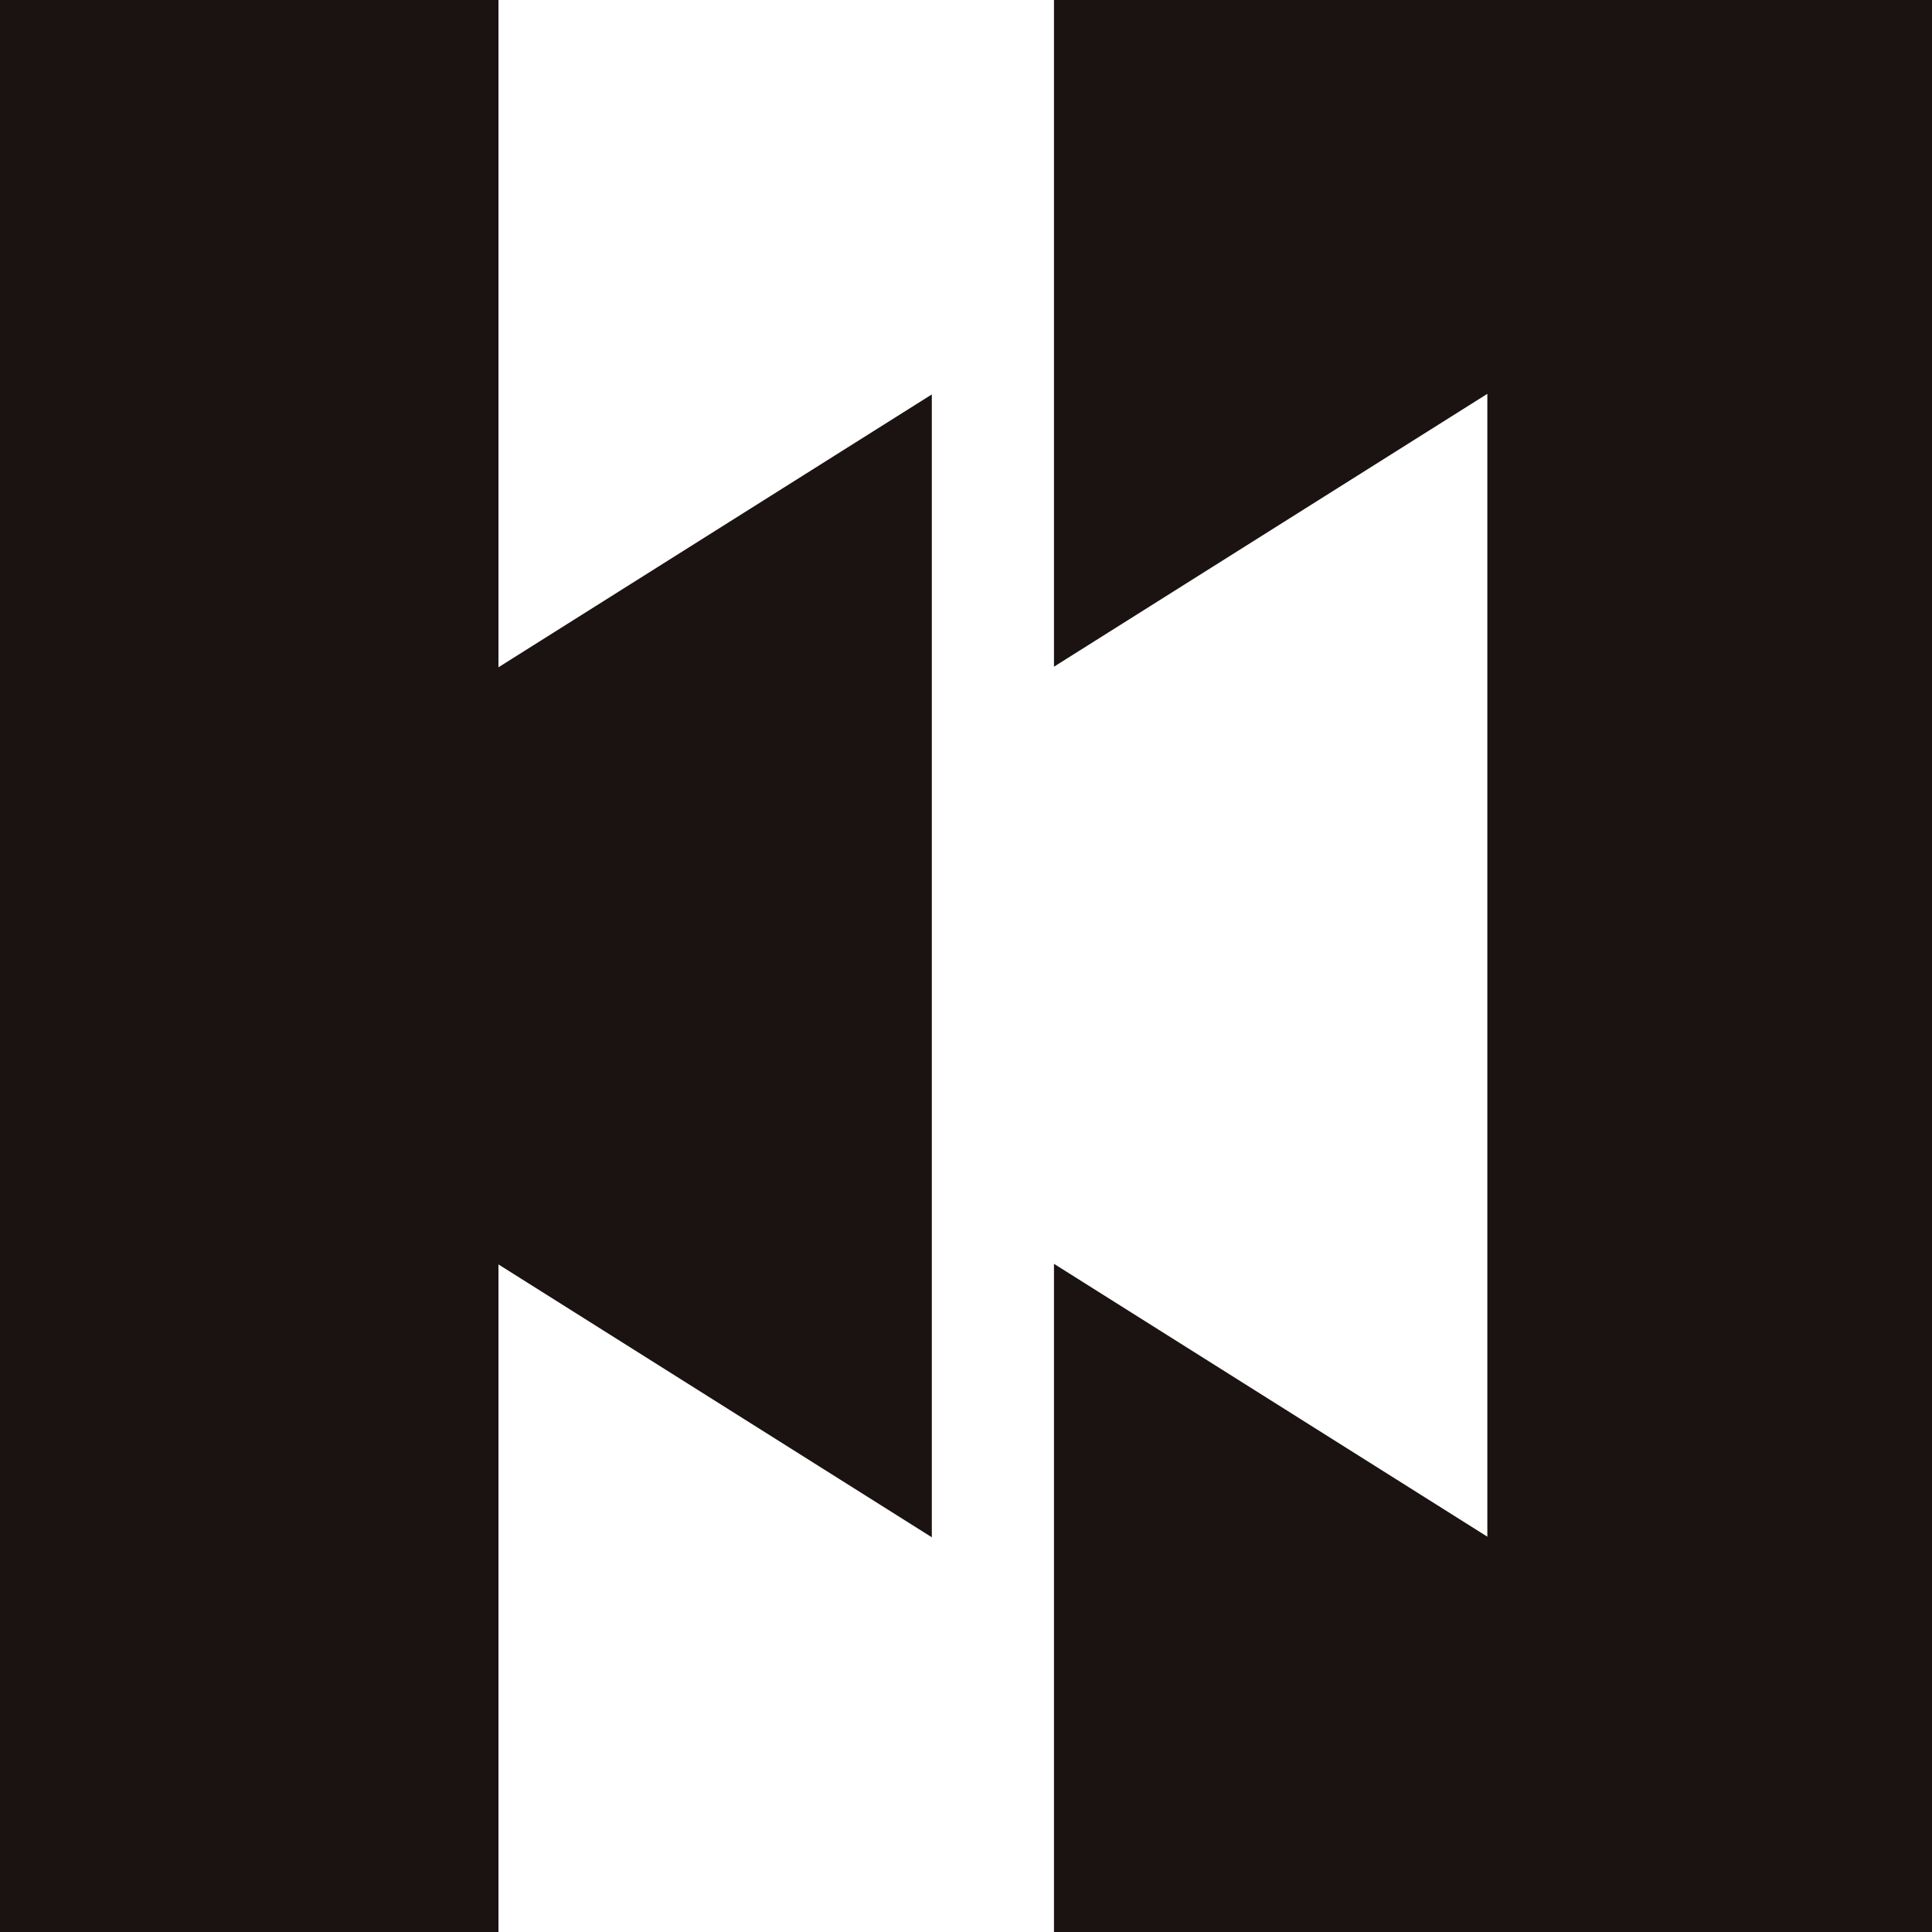 <svg xmlns="http://www.w3.org/2000/svg" viewBox="0 0 65 65"><defs><style>.cls-1{fill:#1a1311;}</style></defs><g id="レイヤー_2" data-name="レイヤー 2"><g id="レイヤー_1-2" data-name="レイヤー 1"><polygon class="cls-1" points="35.46 0 35.46 22.43 50.04 13.25 50.04 32.47 50.04 51.7 35.46 42.52 35.46 65 65 65 65 0 35.46 0"/><polygon class="cls-1" points="16.77 22.45 16.77 0 0 0 0 65 16.77 65 16.77 42.54 31.35 51.72 31.35 32.49 31.35 13.27 16.77 22.45"/></g></g></svg>